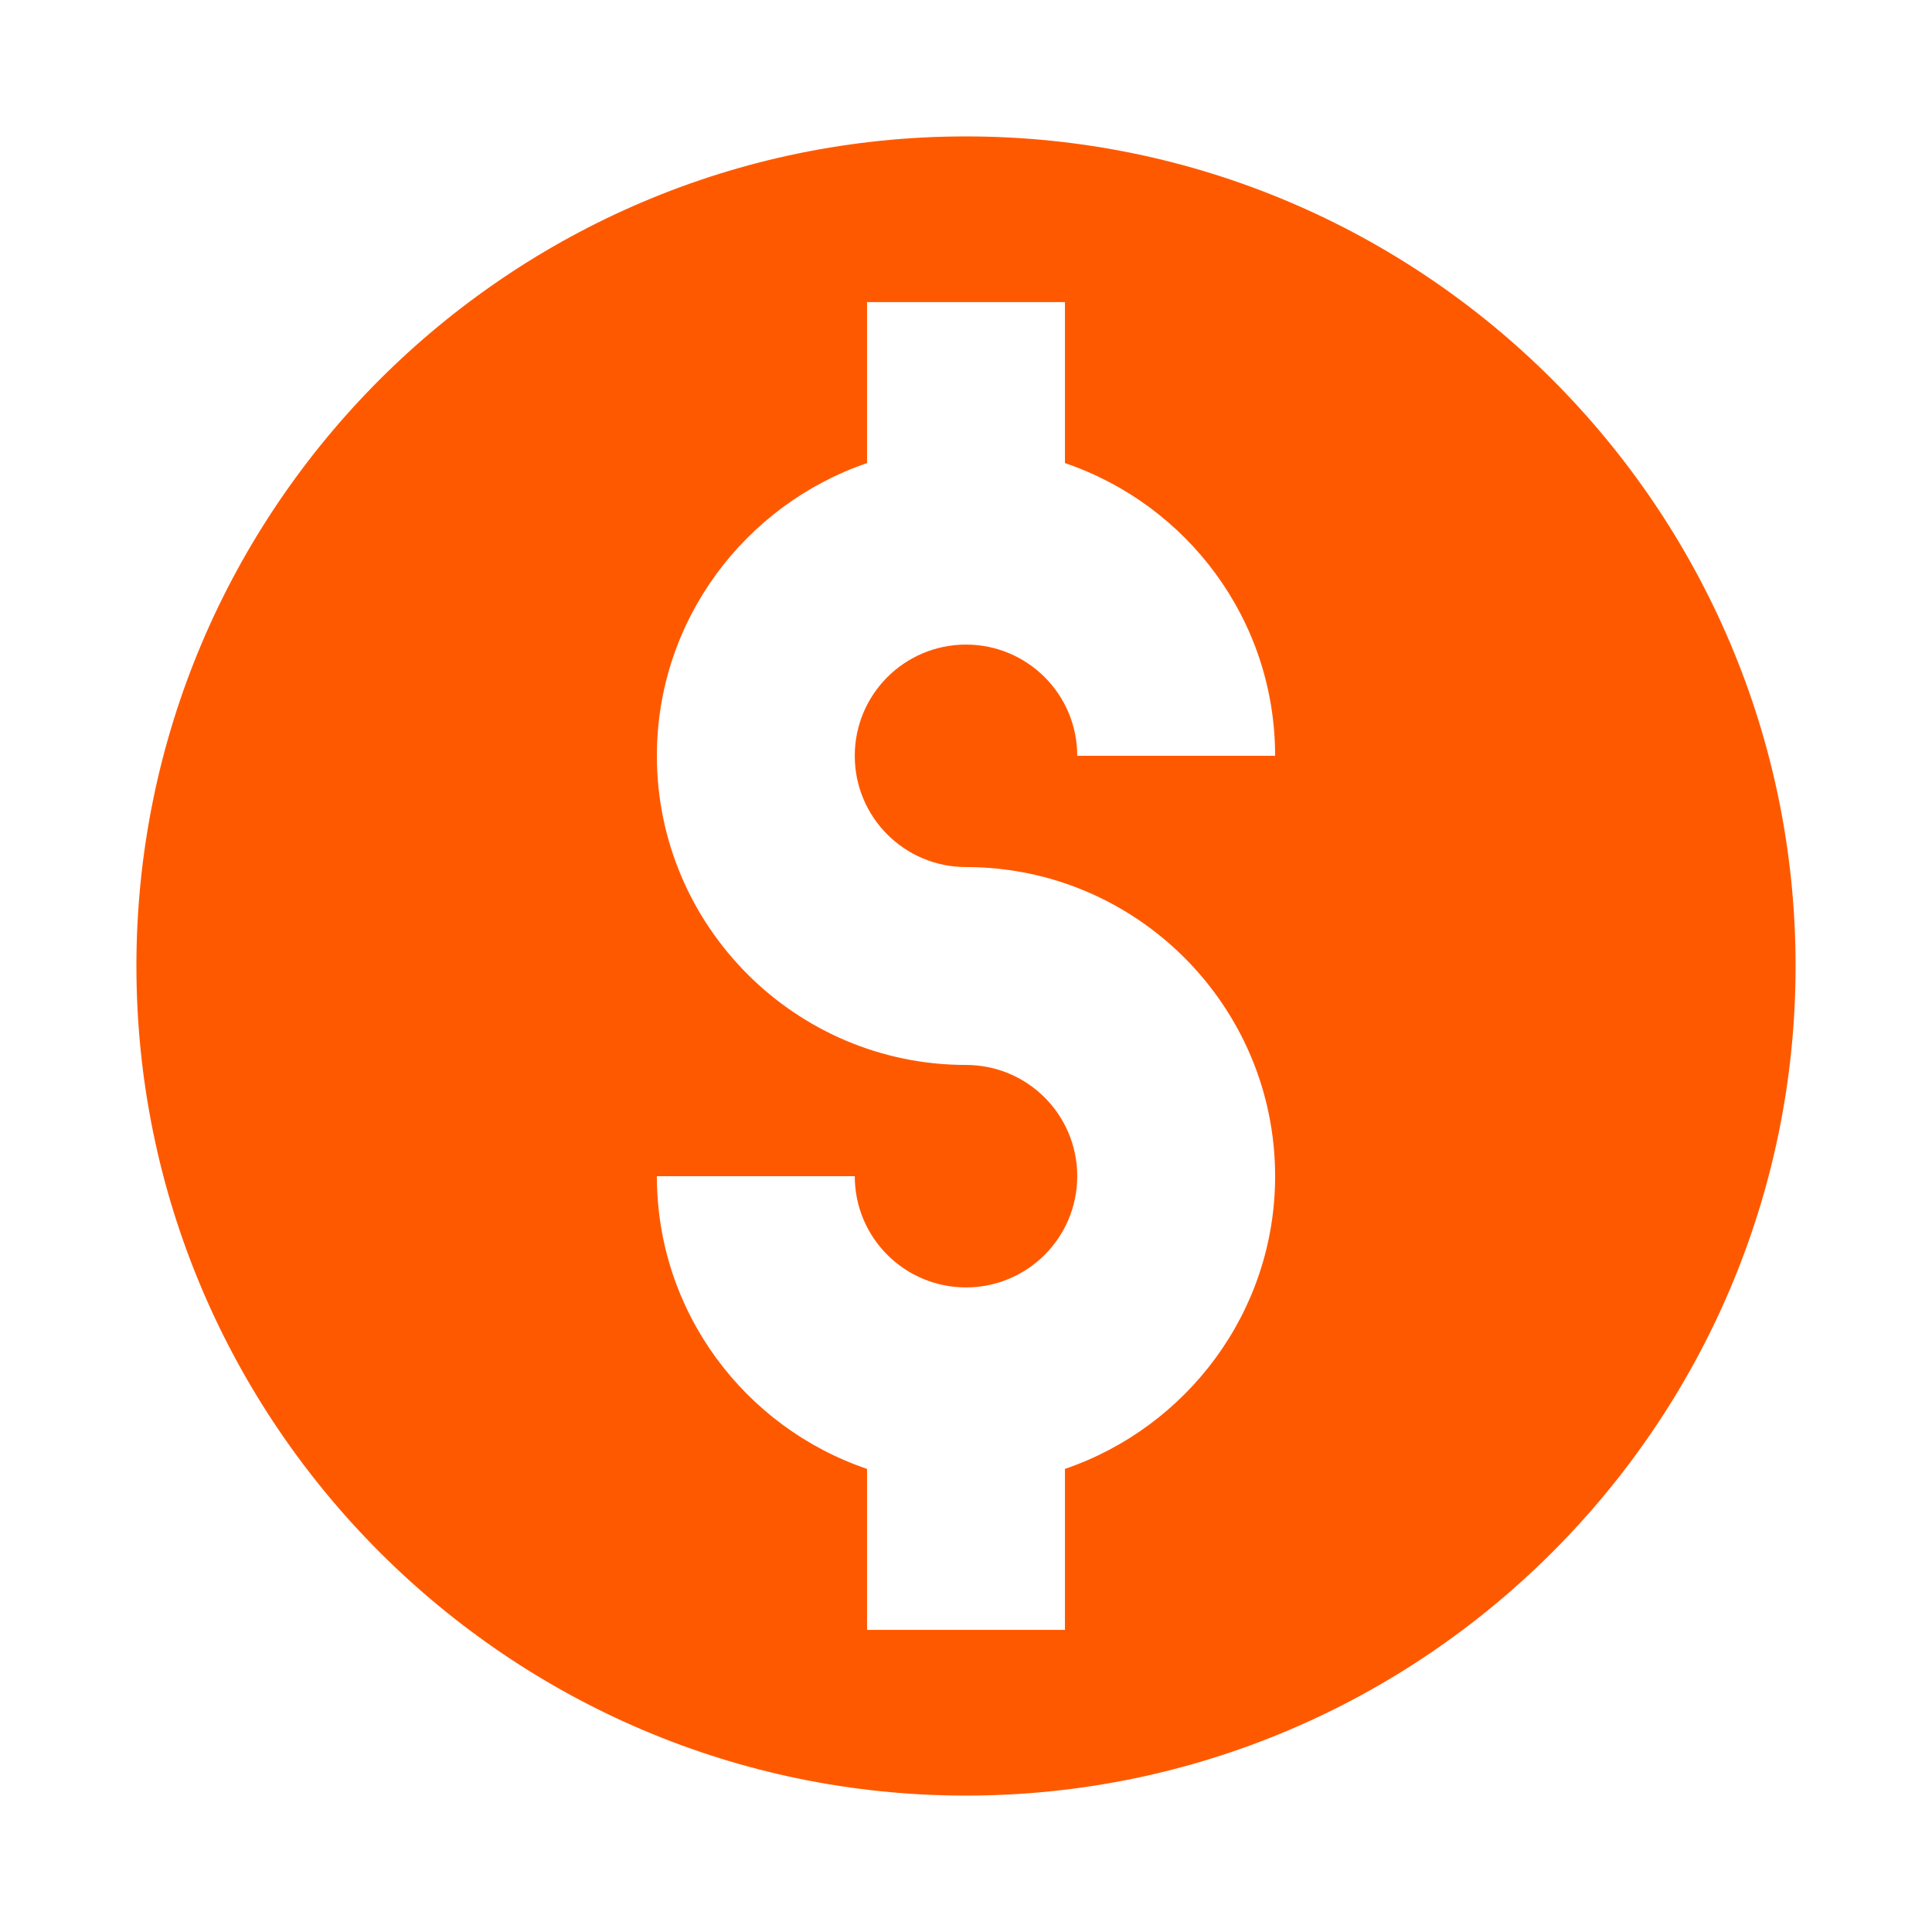 <?xml version="1.0" encoding="UTF-8"?>
<svg id="Capa_1" data-name="Capa 1" xmlns="http://www.w3.org/2000/svg" viewBox="0 0 33 33">
  <defs>
    <style>
      .cls-1 {
        fill: #ff5900;
      }
    </style>
  </defs>
  <path class="cls-1" d="M16.5,2.33c-7.82,0-14.17,6.36-14.17,14.17s6.36,14.17,14.17,14.17,14.17-6.36,14.17-14.17S24.32,2.33,16.5,2.33ZM16.5,14.81c2.91,0,5.28,2.37,5.28,5.28,0,2.32-1.51,4.29-3.59,5v2.75h-3.38v-2.75c-2.09-.71-3.59-2.68-3.59-5h3.38c0,1.05.85,1.9,1.9,1.9s1.9-.85,1.9-1.9-.85-1.9-1.9-1.9c-2.91,0-5.28-2.37-5.28-5.28,0-2.32,1.51-4.29,3.59-5v-2.75h3.38v2.75c2.09.71,3.59,2.68,3.59,5h-3.38c0-1.05-.85-1.9-1.9-1.9s-1.9.85-1.9,1.9.85,1.9,1.9,1.9Z"/>
</svg>